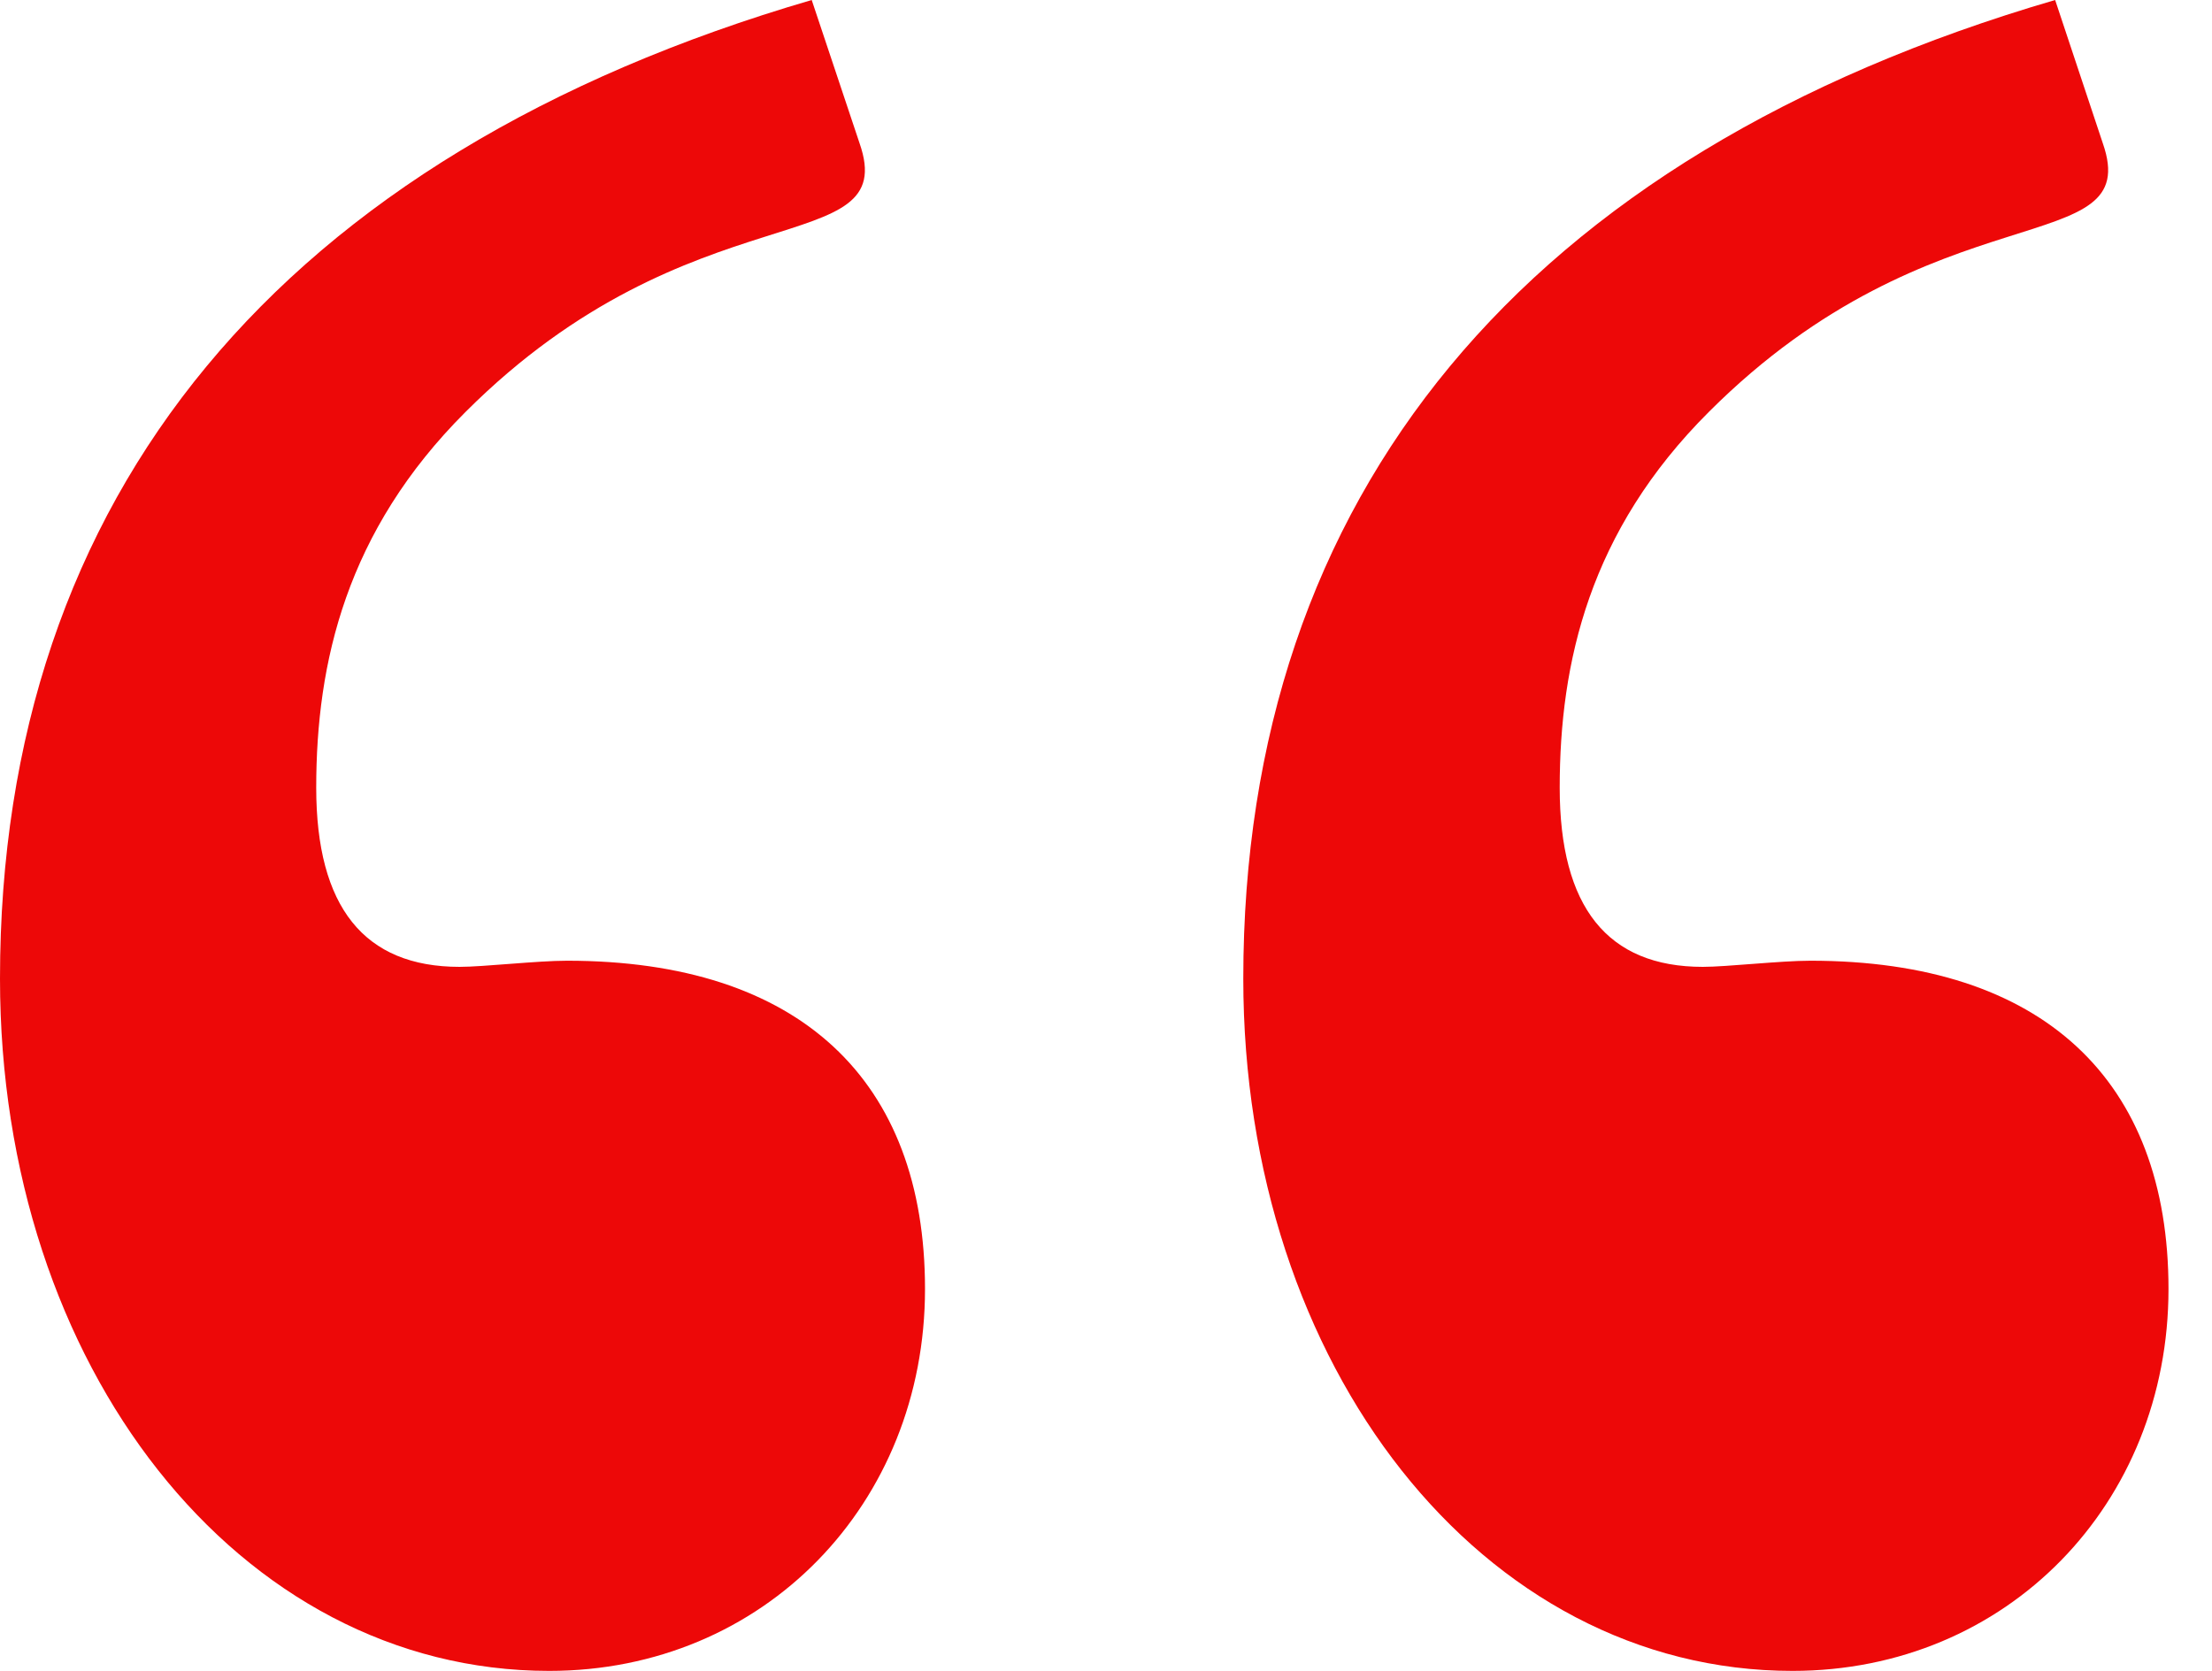 <?xml version="1.0" encoding="utf-8"?>
<!-- Generator: Adobe Illustrator 16.0.0, SVG Export Plug-In . SVG Version: 6.00 Build 0)  -->
<!DOCTYPE svg PUBLIC "-//W3C//DTD SVG 1.1//EN" "http://www.w3.org/Graphics/SVG/1.1/DTD/svg11.dtd">
<svg version="1.1" id="Capa_1" xmlns="http://www.w3.org/2000/svg" xmlns:xlink="http://www.w3.org/1999/xlink" x="0px" y="0px"
	 width="45px" height="34px" viewBox="0 0 45 34" enable-background="new 0 0 45 34" xml:space="preserve">
<g>
	<g>
		<path fill="#ED0808" d="M17.486,2.913c0.85,2.429-3.399,0.854-8.015,5.469c-2.428,2.424-3.038,5.099-3.038,7.646
			c0,2.429,0.975,3.646,2.917,3.646c0.485,0,1.579-0.125,2.185-0.125c4.737,0,7.283,2.432,7.283,6.68
			c0,4.369-3.274,7.771-7.646,7.771C4.856,34,0,27.807,0,19.914C0,10.077,5.705,3.158,16.513,0L17.486,2.913z M42.778,2.913
			c0.851,2.429-3.401,0.854-8.014,5.469c-2.431,2.424-3.034,5.099-3.034,7.646c0,2.429,0.969,3.646,2.912,3.646
			c0.486,0,1.578-0.125,2.188-0.125c4.732,0,7.285,2.432,7.285,6.68c0,4.369-3.281,7.771-7.65,7.771
			c-6.314,0-11.172-6.193-11.172-14.086c0-9.837,5.709-16.756,16.516-19.914L42.778,2.913z"/>
	</g>
</g>
</svg>
